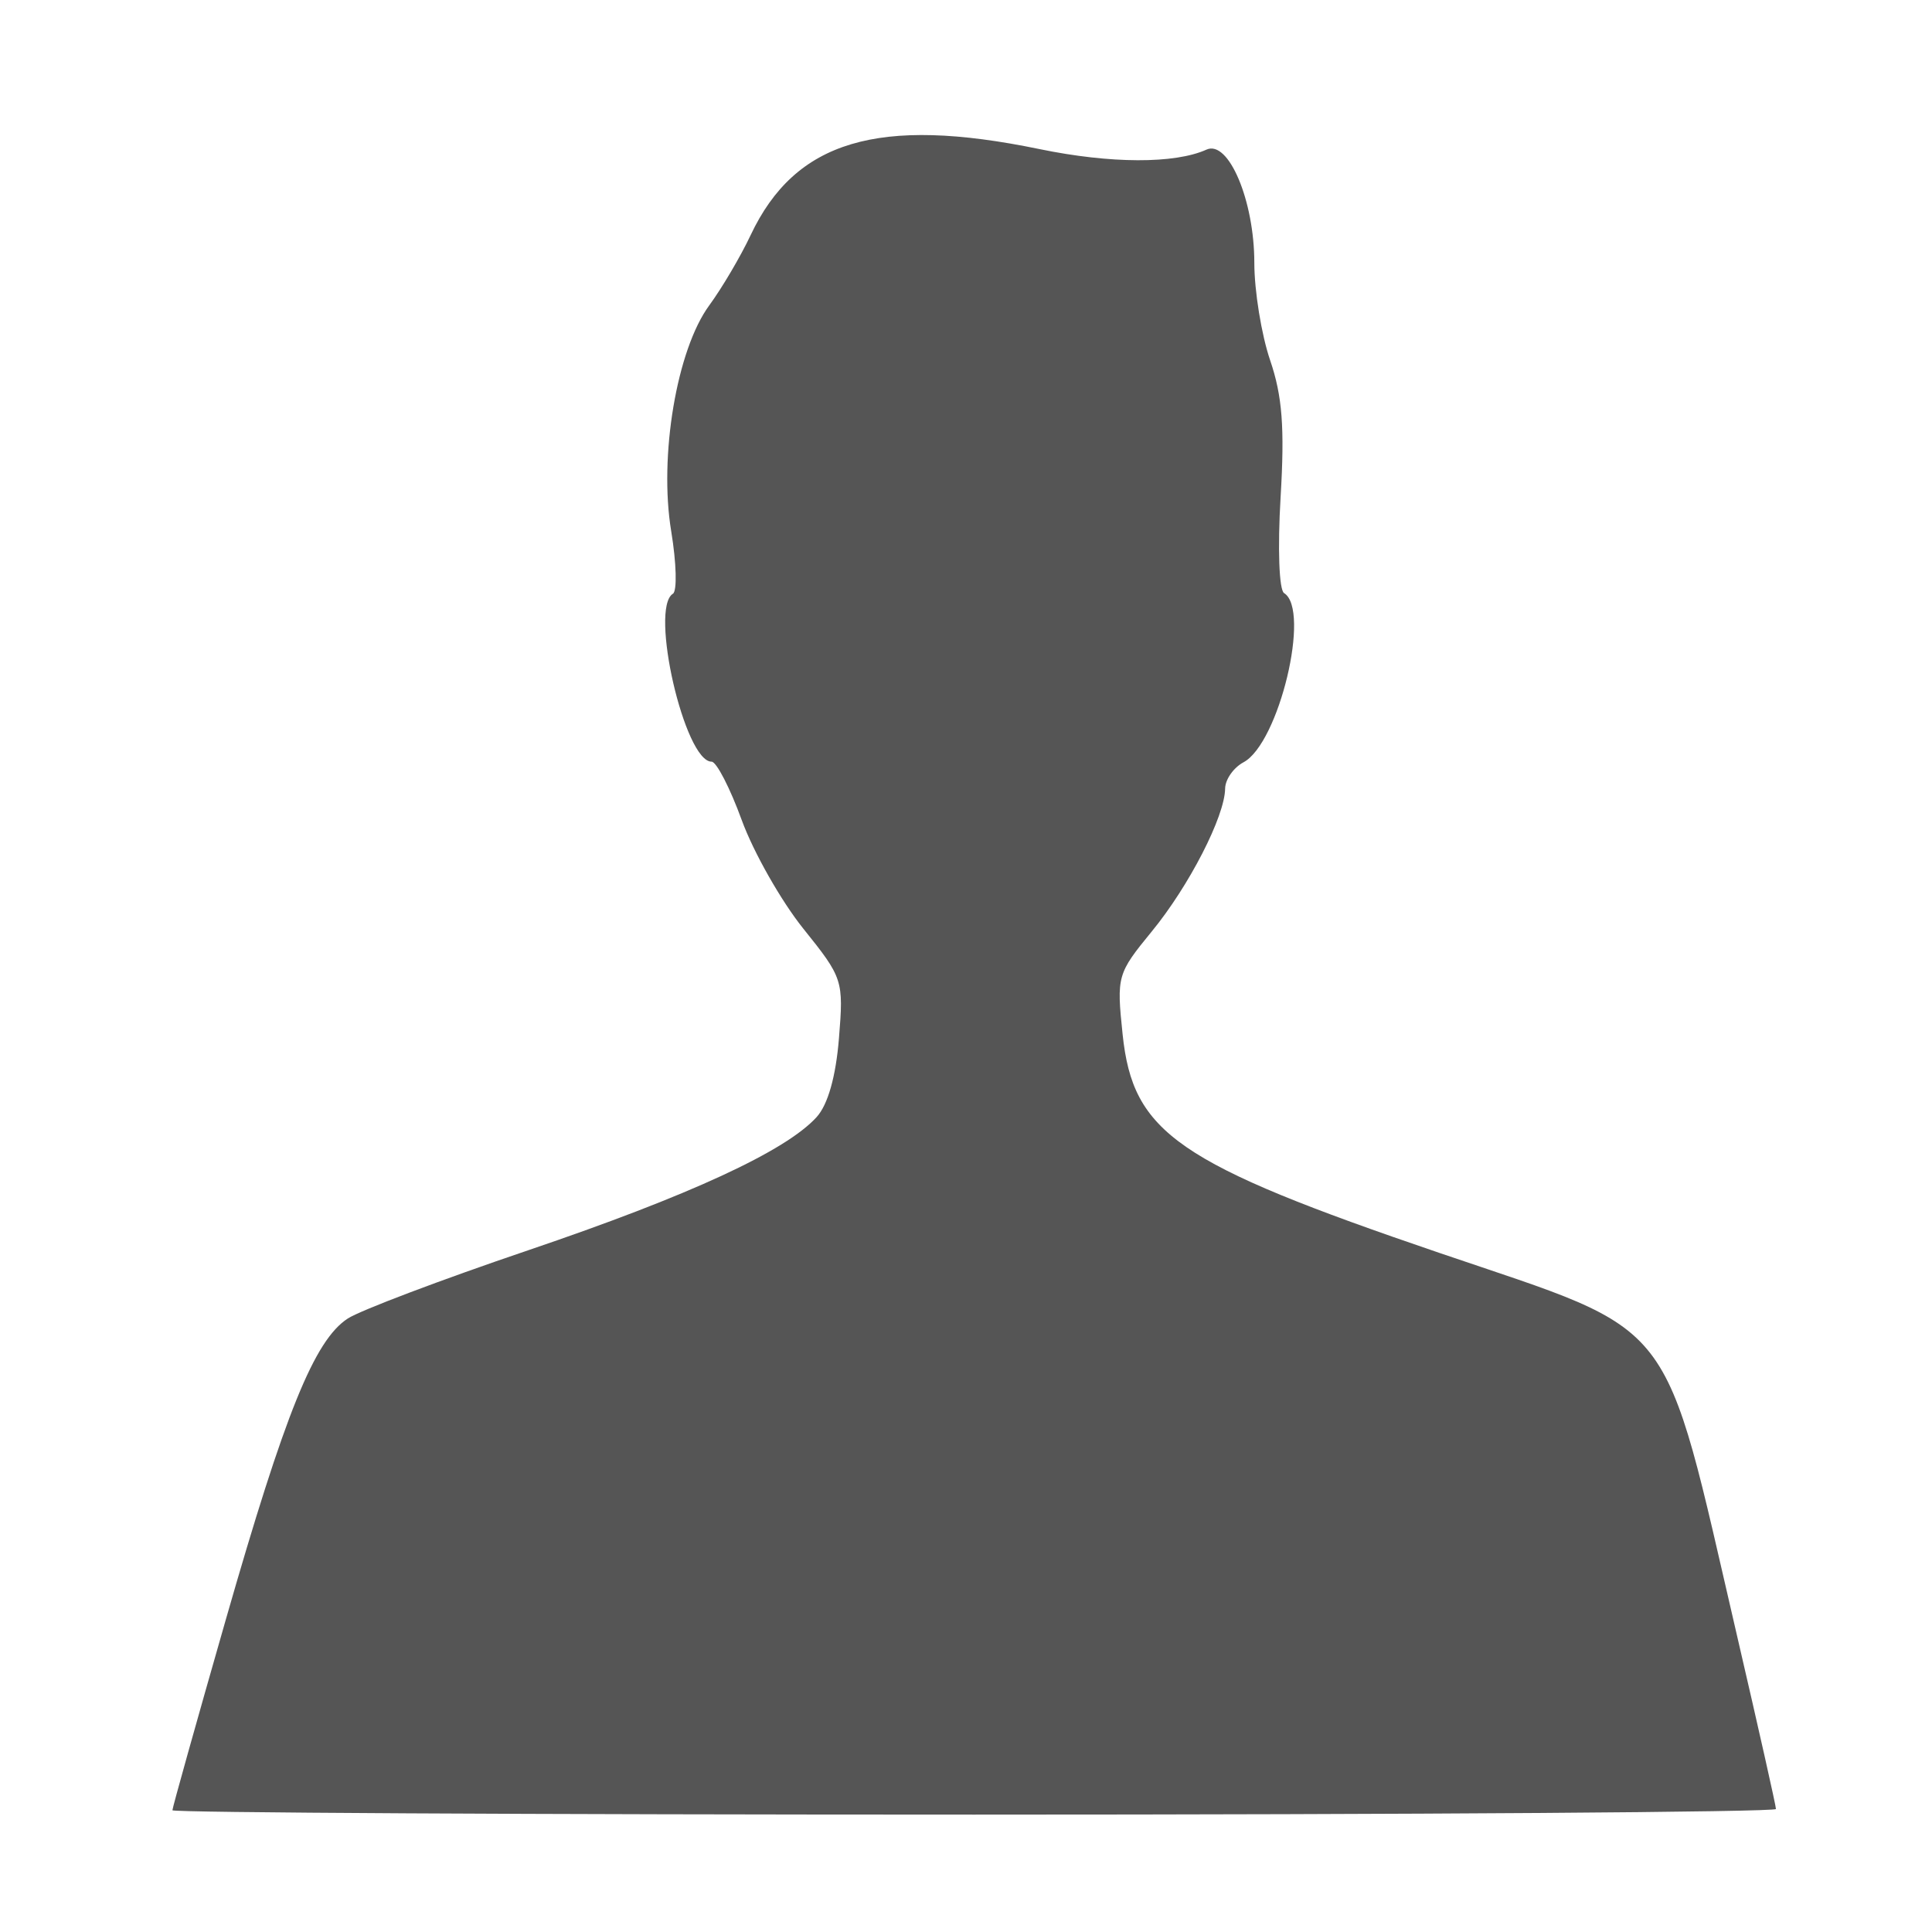 <?xml version="1.0" standalone="no"?><!DOCTYPE svg PUBLIC "-//W3C//DTD SVG 1.1//EN" "http://www.w3.org/Graphics/SVG/1.1/DTD/svg11.dtd"><svg preserveAspectRatio="xMidYMid" viewBox="0 0 1024 1024" version="1.1" xmlns="http://www.w3.org/2000/svg"  xmlns:xlink="http://www.w3.org/1999/xlink" ><defs><style type="text/css"></style></defs><path d="M91.379 959.478c0-1.265 12.707-46.638 28.237-100.829 31.538-110.046 47.03-148.3 64.721-159.815 6.601-4.296 49.564-20.55 95.474-36.119 85.567-29.017 136.707-52.632 153.042-70.668 5.954-6.574 10.157-21.413 11.806-41.679 2.507-30.814 2.114-32.025-18.834-58.099-11.766-14.646-26.475-40.566-32.686-57.6-6.211-17.034-13.4-30.971-15.977-30.971-14.286 0-33.014-81.275-20.509-89.003 2.285-1.412 1.88-16.322-0.9-33.132-6.573-39.744 2.936-96.217 20.154-119.693 6.749-9.202 16.617-25.947 21.928-37.211 23.645-50.148 67.7-63.285 153.077-45.65 37.68 7.783 71.727 7.893 88.564 0.286 11.688-5.281 25.342 27.038 25.342 59.986 0 14.891 3.776 38.157 8.392 51.703 6.456 18.947 7.732 35.682 5.533 72.545-1.614 27.049-0.809 49.183 1.848 50.825 14.274 8.822-2.706 79.611-21.509 89.674-5.293 2.833-9.675 9.102-9.737 13.931-0.189 14.769-19.075 51.559-38.865 75.71-18.333 22.373-18.698 23.658-15.47 54.542 5.472 52.357 28.808 68.464 167.791 115.816 127.995 43.608 117.838 30.508 158.089 203.907 11.224 48.353 20.407 89.249 20.407 90.88 0 1.631-191.232 2.966-424.96 2.966-233.728 0-424.96-1.035-424.96-2.301z" fill="#555"></path></svg>